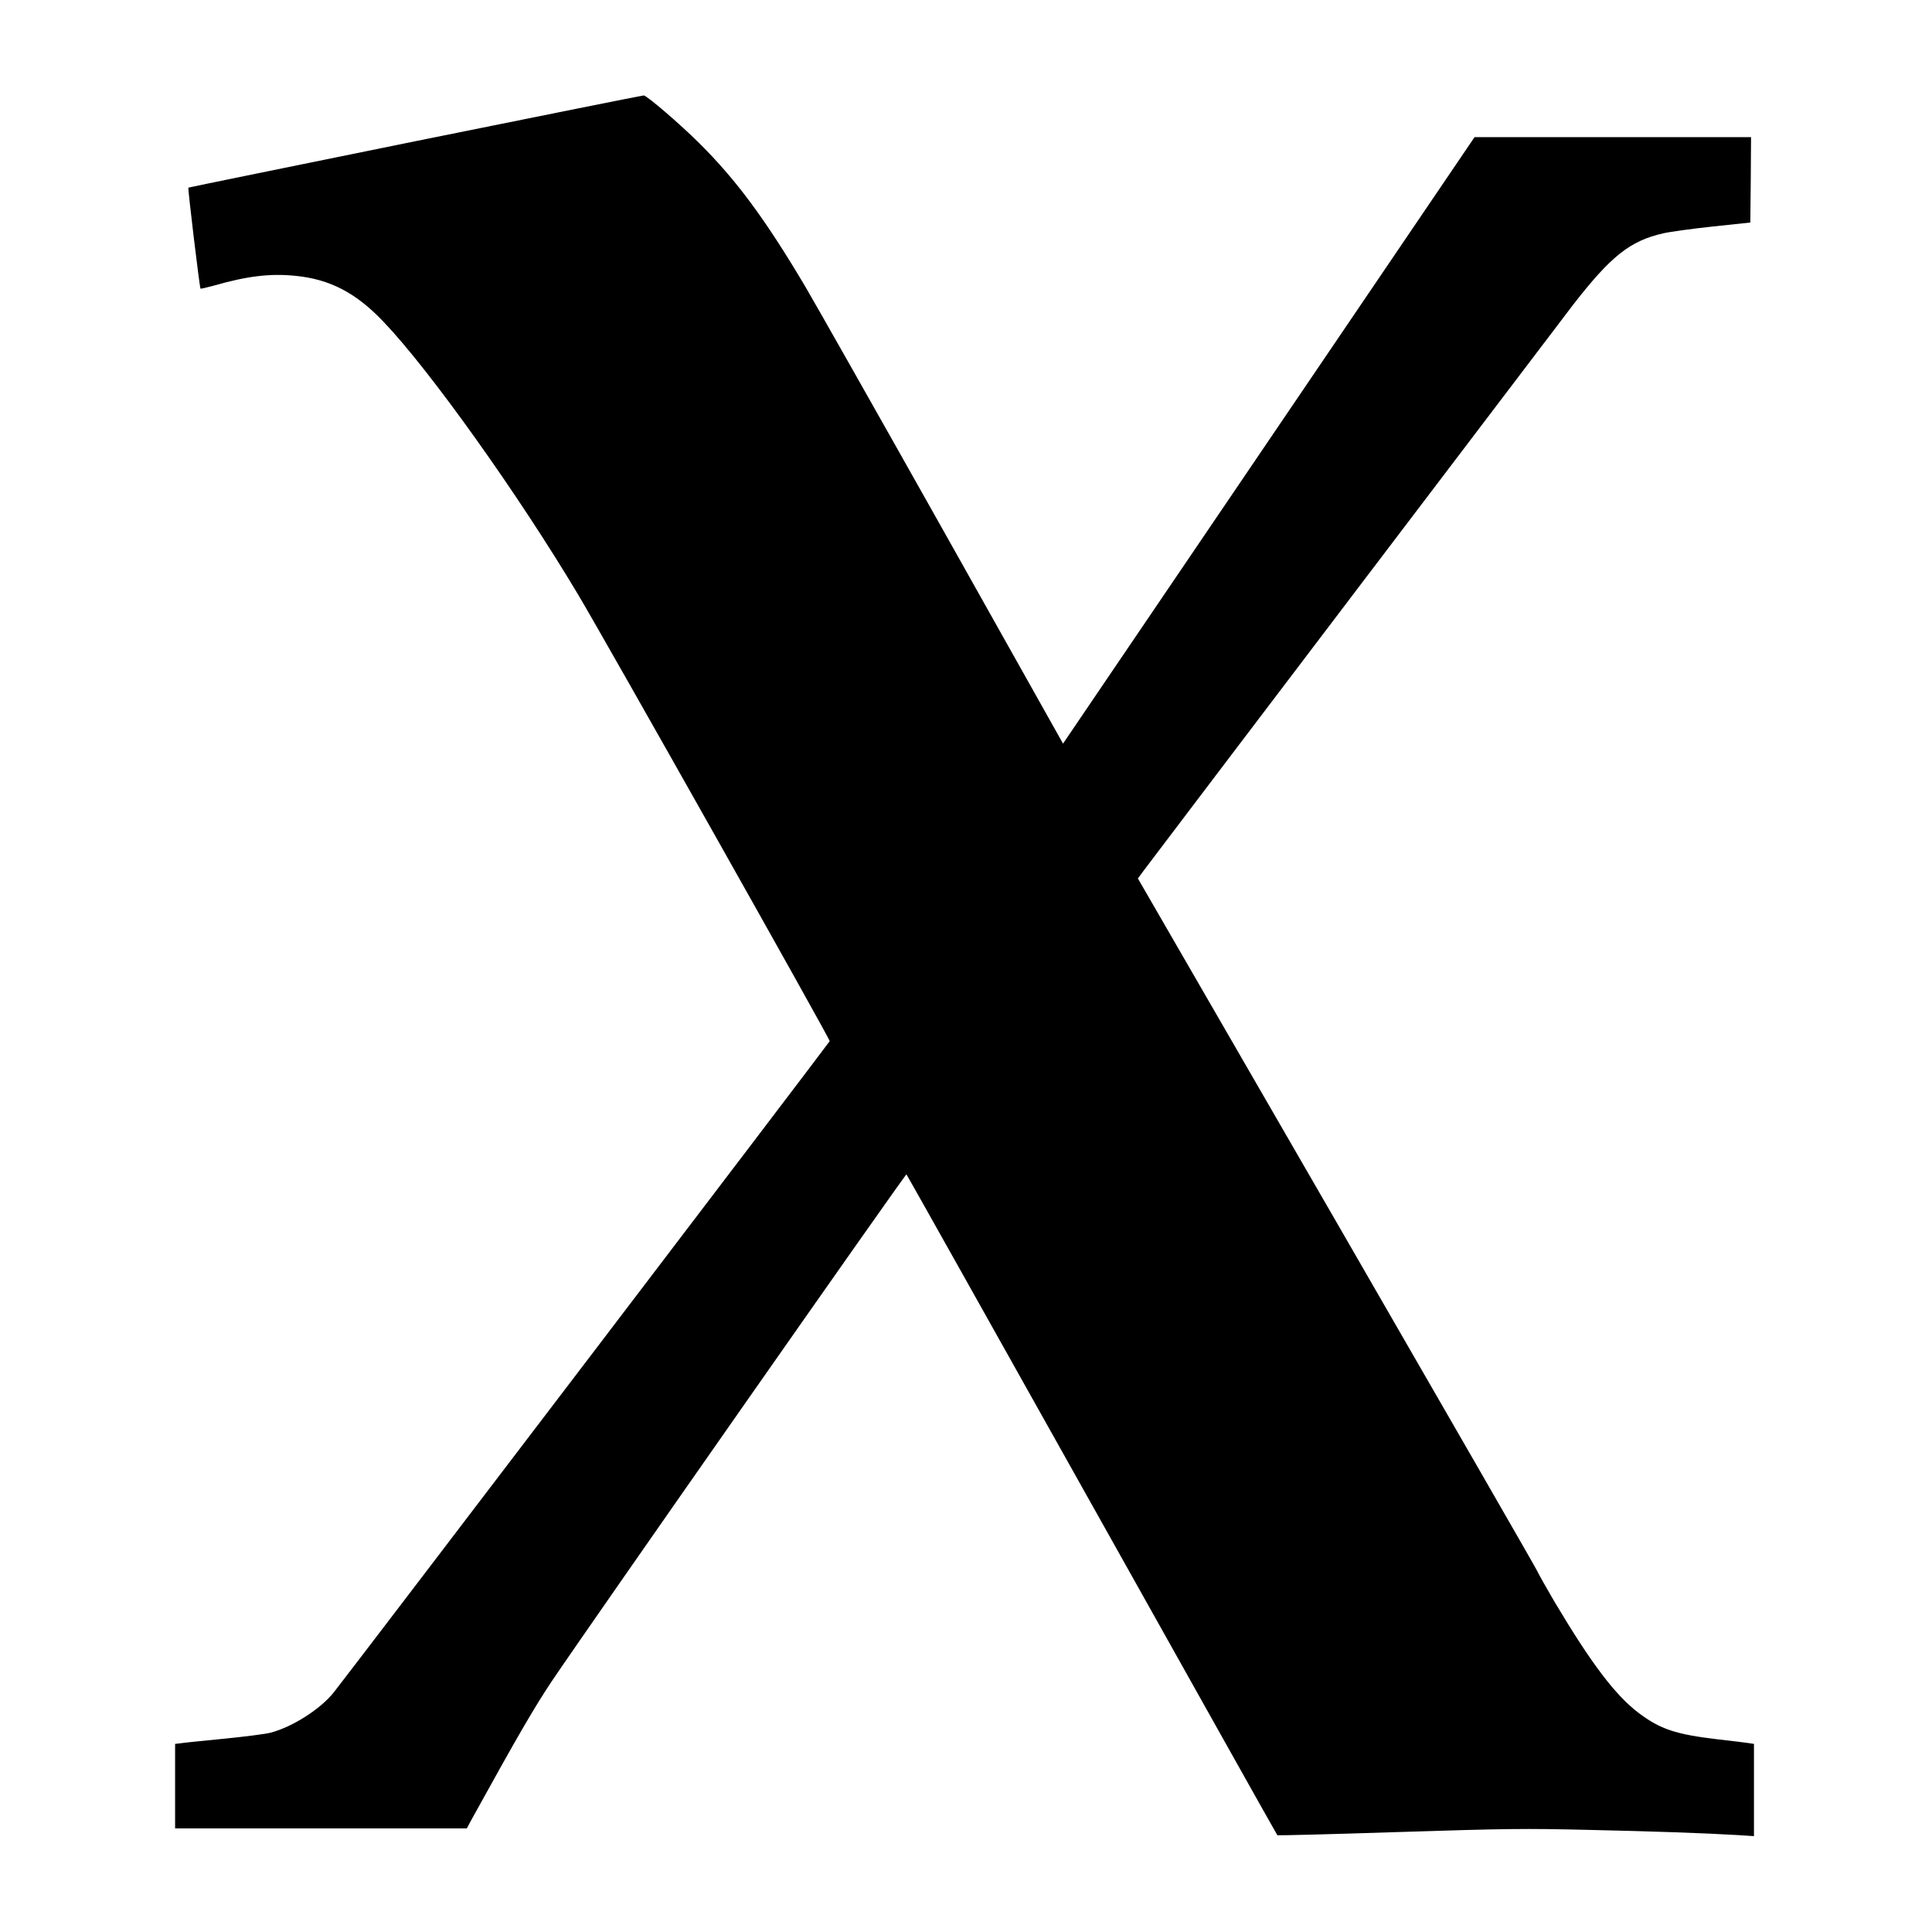 <?xml version="1.0" standalone="no"?>
<!DOCTYPE svg PUBLIC "-//W3C//DTD SVG 20010904//EN"
        "http://www.w3.org/TR/2001/REC-SVG-20010904/DTD/svg10.dtd">
<svg version="1.0" xmlns="http://www.w3.org/2000/svg"
     width="1324pt" height="1324pt" viewBox="0 0 1324 1324"
     preserveAspectRatio="xMidYMid meet">
    <g transform="translate(0,1324) scale(0.1,-0.1)"
       fill="#000000" stroke="none">
        <path d="M2850 12273 c-855 -174 -1557 -317 -1559 -319 -5 -5 77 -685 83 -692
3 -2 44 8 93 21 226 65 384 84 555 67 239 -23 419 -117 609 -318 316 -331 923
-1183 1331 -1867 179 -299 1729 -3049 1724 -3060 -4 -11 -3279 -4312 -3398
-4462 -90 -114 -282 -237 -433 -277 -33 -9 -175 -27 -315 -41 -140 -14 -274
-27 -298 -31 l-42 -5 0 -290 0 -289 1000 0 999 0 34 63 c315 571 431 770 550
948 274 406 2423 3477 2429 3471 4 -4 576 -1024 1272 -2266 696 -1242 1267
-2261 1270 -2263 2 -2 374 7 827 22 756 24 862 25 1298 15 452 -10 796 -22
1034 -36 l107 -7 0 316 0 316 -32 5 c-18 3 -114 15 -213 26 -290 34 -396 69
-545 181 -161 122 -325 339 -578 764 -55 94 -108 188 -118 210 -10 22 -630
1099 -1377 2393 l-1359 2352 43 58 c159 212 2862 3772 2940 3874 259 333 389
437 617 489 48 11 202 32 342 47 l255 27 3 293 2 292 -947 0 -948 0 -1410
-2078 -1410 -2078 -820 1460 c-451 802 -878 1556 -948 1675 -273 460 -473 730
-726 981 -131 130 -353 321 -379 326 -4 1 -707 -140 -1562 -313z"/>
    </g>
</svg>
